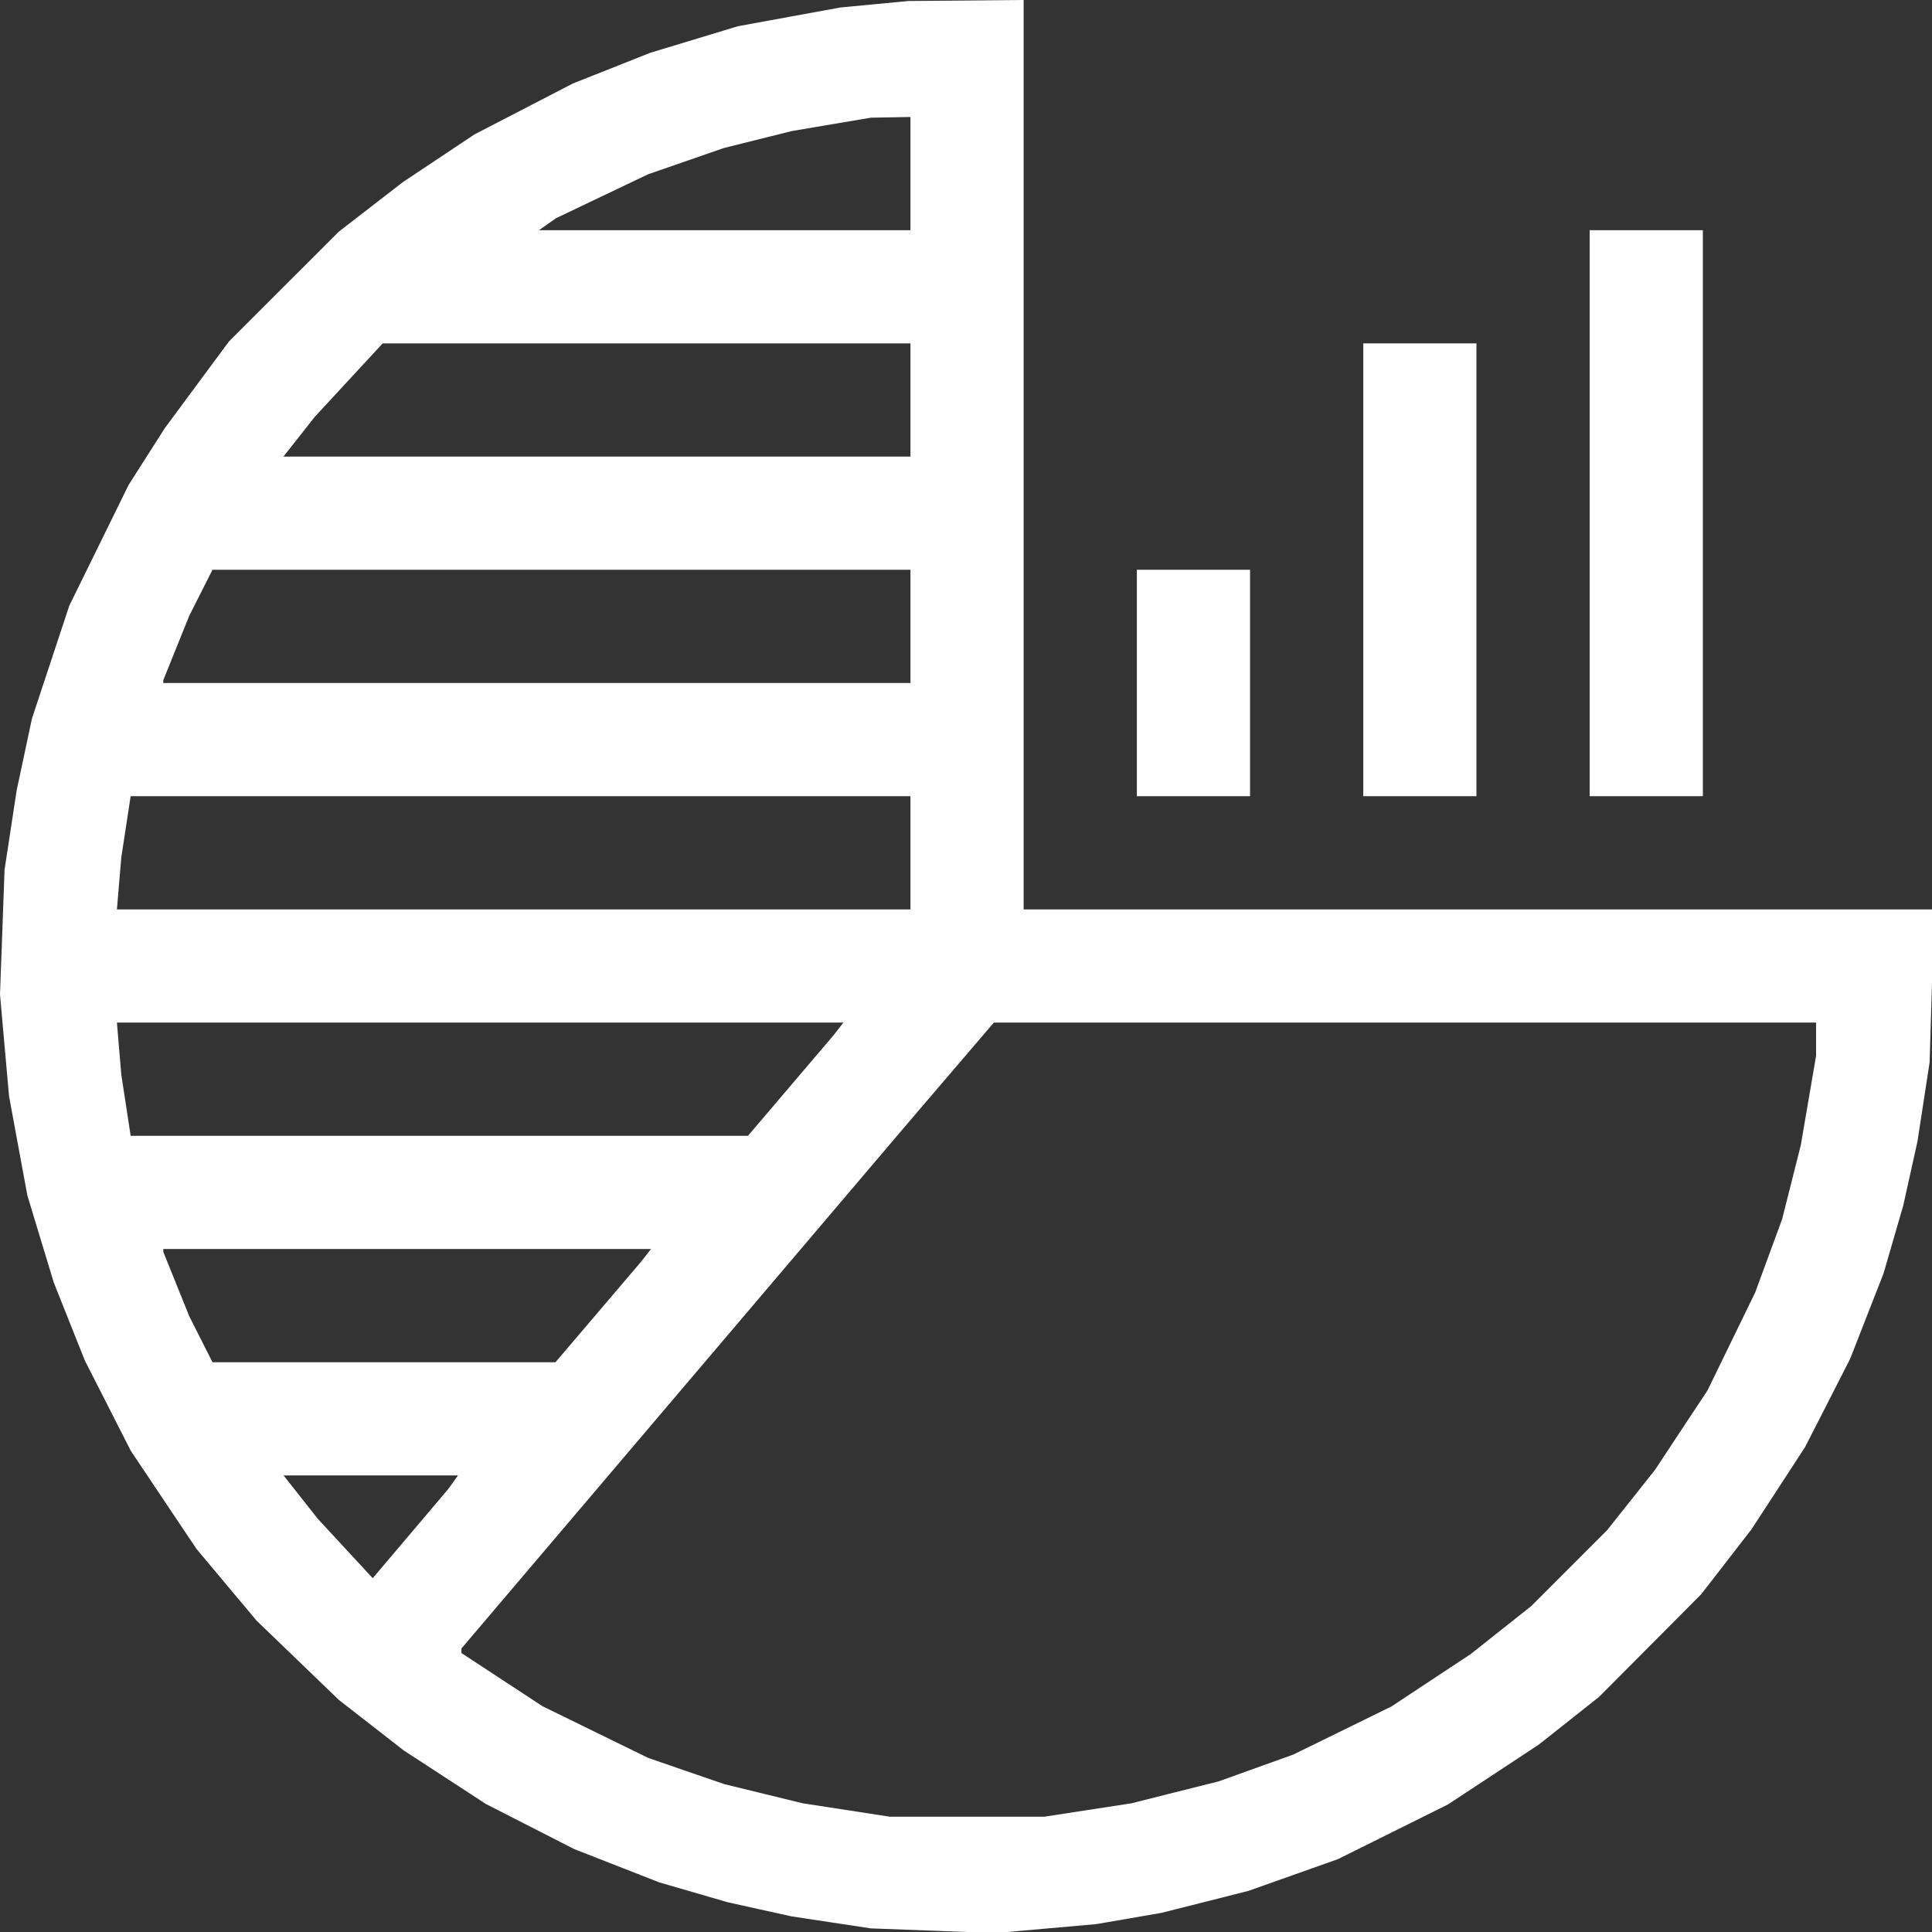 <svg width="48" height="48" viewBox="0 0 48 48" fill="none" xmlns="http://www.w3.org/2000/svg">
<rect x="0" y="0" width="48" height="48" fill="#333333" stroke="none"/>
<path fill-rule="evenodd" clip-rule="evenodd" d="M21.729 0.105L20.885 0.185L19.609 0.418L18.333 0.652L17.247 0.981L16.16 1.31L15.195 1.693L14.229 2.076L13.009 2.708L11.789 3.339L10.9 3.932L10.01 4.524L9.214 5.14L8.417 5.756L7.052 7.12L5.688 8.484L4.89 9.562L4.092 10.641L3.644 11.344L3.196 12.047L2.459 13.547L1.722 15.047L1.257 16.453L0.792 17.859L0.603 18.75L0.413 19.641L0.263 20.625L0.113 21.609L0.057 23.156L0 24.703L0.112 25.969L0.225 27.234L0.452 28.467L0.68 29.7L1.008 30.783L1.337 31.866L1.721 32.831L2.106 33.797L2.678 34.922L3.251 36.047L4.067 37.266L4.883 38.484L5.629 39.375L6.376 40.266L7.398 41.25L8.419 42.234L9.226 42.862L10.032 43.49L11.053 44.155L12.073 44.82L13.17 45.38L14.268 45.941L15.327 46.355L16.385 46.769L17.229 47.014L18.073 47.259L18.87 47.436L19.667 47.612L20.651 47.761L21.635 47.91L23.182 47.968L24.729 48.026L25.987 47.915L27.245 47.803L28.049 47.664L28.854 47.525L29.936 47.252L31.018 46.978L32.129 46.584L33.24 46.19L34.61 45.509L35.979 44.828L37.104 44.087L38.229 43.345L38.979 42.752L39.729 42.158L40.997 40.884L42.265 39.609L42.891 38.802L43.516 37.994L44.181 36.974L44.846 35.953L45.407 34.856L45.967 33.758L46.381 32.699L46.795 31.641L47.04 30.797L47.285 29.953L47.462 29.156L47.639 28.359L47.79 27.375L47.941 26.391L47.998 24.492L48.054 22.594H36.743H25.432V11.297V0L24.003 0.013L22.573 0.025L21.729 0.105ZM22.62 4.312V5.719H18.005H13.391L13.604 5.569L13.817 5.42L14.961 4.874L16.104 4.329L17.042 4.004L17.979 3.679L18.823 3.468L19.667 3.257L20.651 3.09L21.635 2.924L22.128 2.915L22.62 2.906V4.312ZM39.495 12.75V19.781H40.901H42.307V12.75V5.719H40.901H39.495V12.75ZM22.62 9.938V11.344H14.831H7.041L7.43 10.852L7.818 10.359L8.663 9.445L9.508 8.531H16.064H22.62V9.938ZM33.87 14.156V19.781H35.276H36.682V14.156V8.531H35.276H33.87V14.156ZM22.62 15.562V16.969H13.339H4.057V16.934V16.898L4.38 16.097L4.703 15.296L4.991 14.726L5.279 14.156H13.949H22.62V15.562ZM28.245 16.969V19.781H29.651H31.057V16.969V14.156H29.651H28.245V16.969ZM22.62 21.188V22.594H12.762H2.905L2.959 21.946L3.014 21.299L3.13 20.54L3.246 19.781H12.933H22.62V21.188ZM20.827 25.57L20.698 25.734L19.64 26.977L18.583 28.219H10.914H3.246L3.13 27.46L3.014 26.701L2.959 26.054L2.905 25.406H11.93H20.955L20.827 25.57ZM45.12 25.819V26.231L44.93 27.342L44.74 28.453L44.508 29.372L44.276 30.291L43.942 31.2L43.608 32.109L43.015 33.328L42.421 34.547L41.77 35.531L41.12 36.516L40.525 37.266L39.929 38.016L38.986 38.96L38.042 39.904L37.292 40.498L36.542 41.093L35.557 41.744L34.573 42.395L33.354 42.993L32.135 43.59L31.207 43.924L30.279 44.257L29.192 44.53L28.104 44.804L27.026 44.969L25.948 45.135H24.026H22.104L21.026 44.969L19.948 44.803L18.971 44.565L17.994 44.326L17.049 44.001L16.104 43.675L14.792 43.033L13.479 42.391L12.471 41.73L11.464 41.069V41.013V40.957L17.015 34.424L22.566 27.891L23.629 26.648L24.692 25.406H34.906H45.12V25.819ZM16.046 31.195L15.917 31.359L14.859 32.602L13.801 33.844H9.54H5.279L4.991 33.274L4.703 32.704L4.38 31.903L4.057 31.102V31.066V31.031H10.116H16.174L16.046 31.195ZM11.258 36.826L11.135 36.996L10.198 38.103L9.26 39.21L8.578 38.472L7.895 37.734L7.47 37.195L7.045 36.656H9.213H11.38L11.258 36.826Z" fill="white"/>
</svg>

